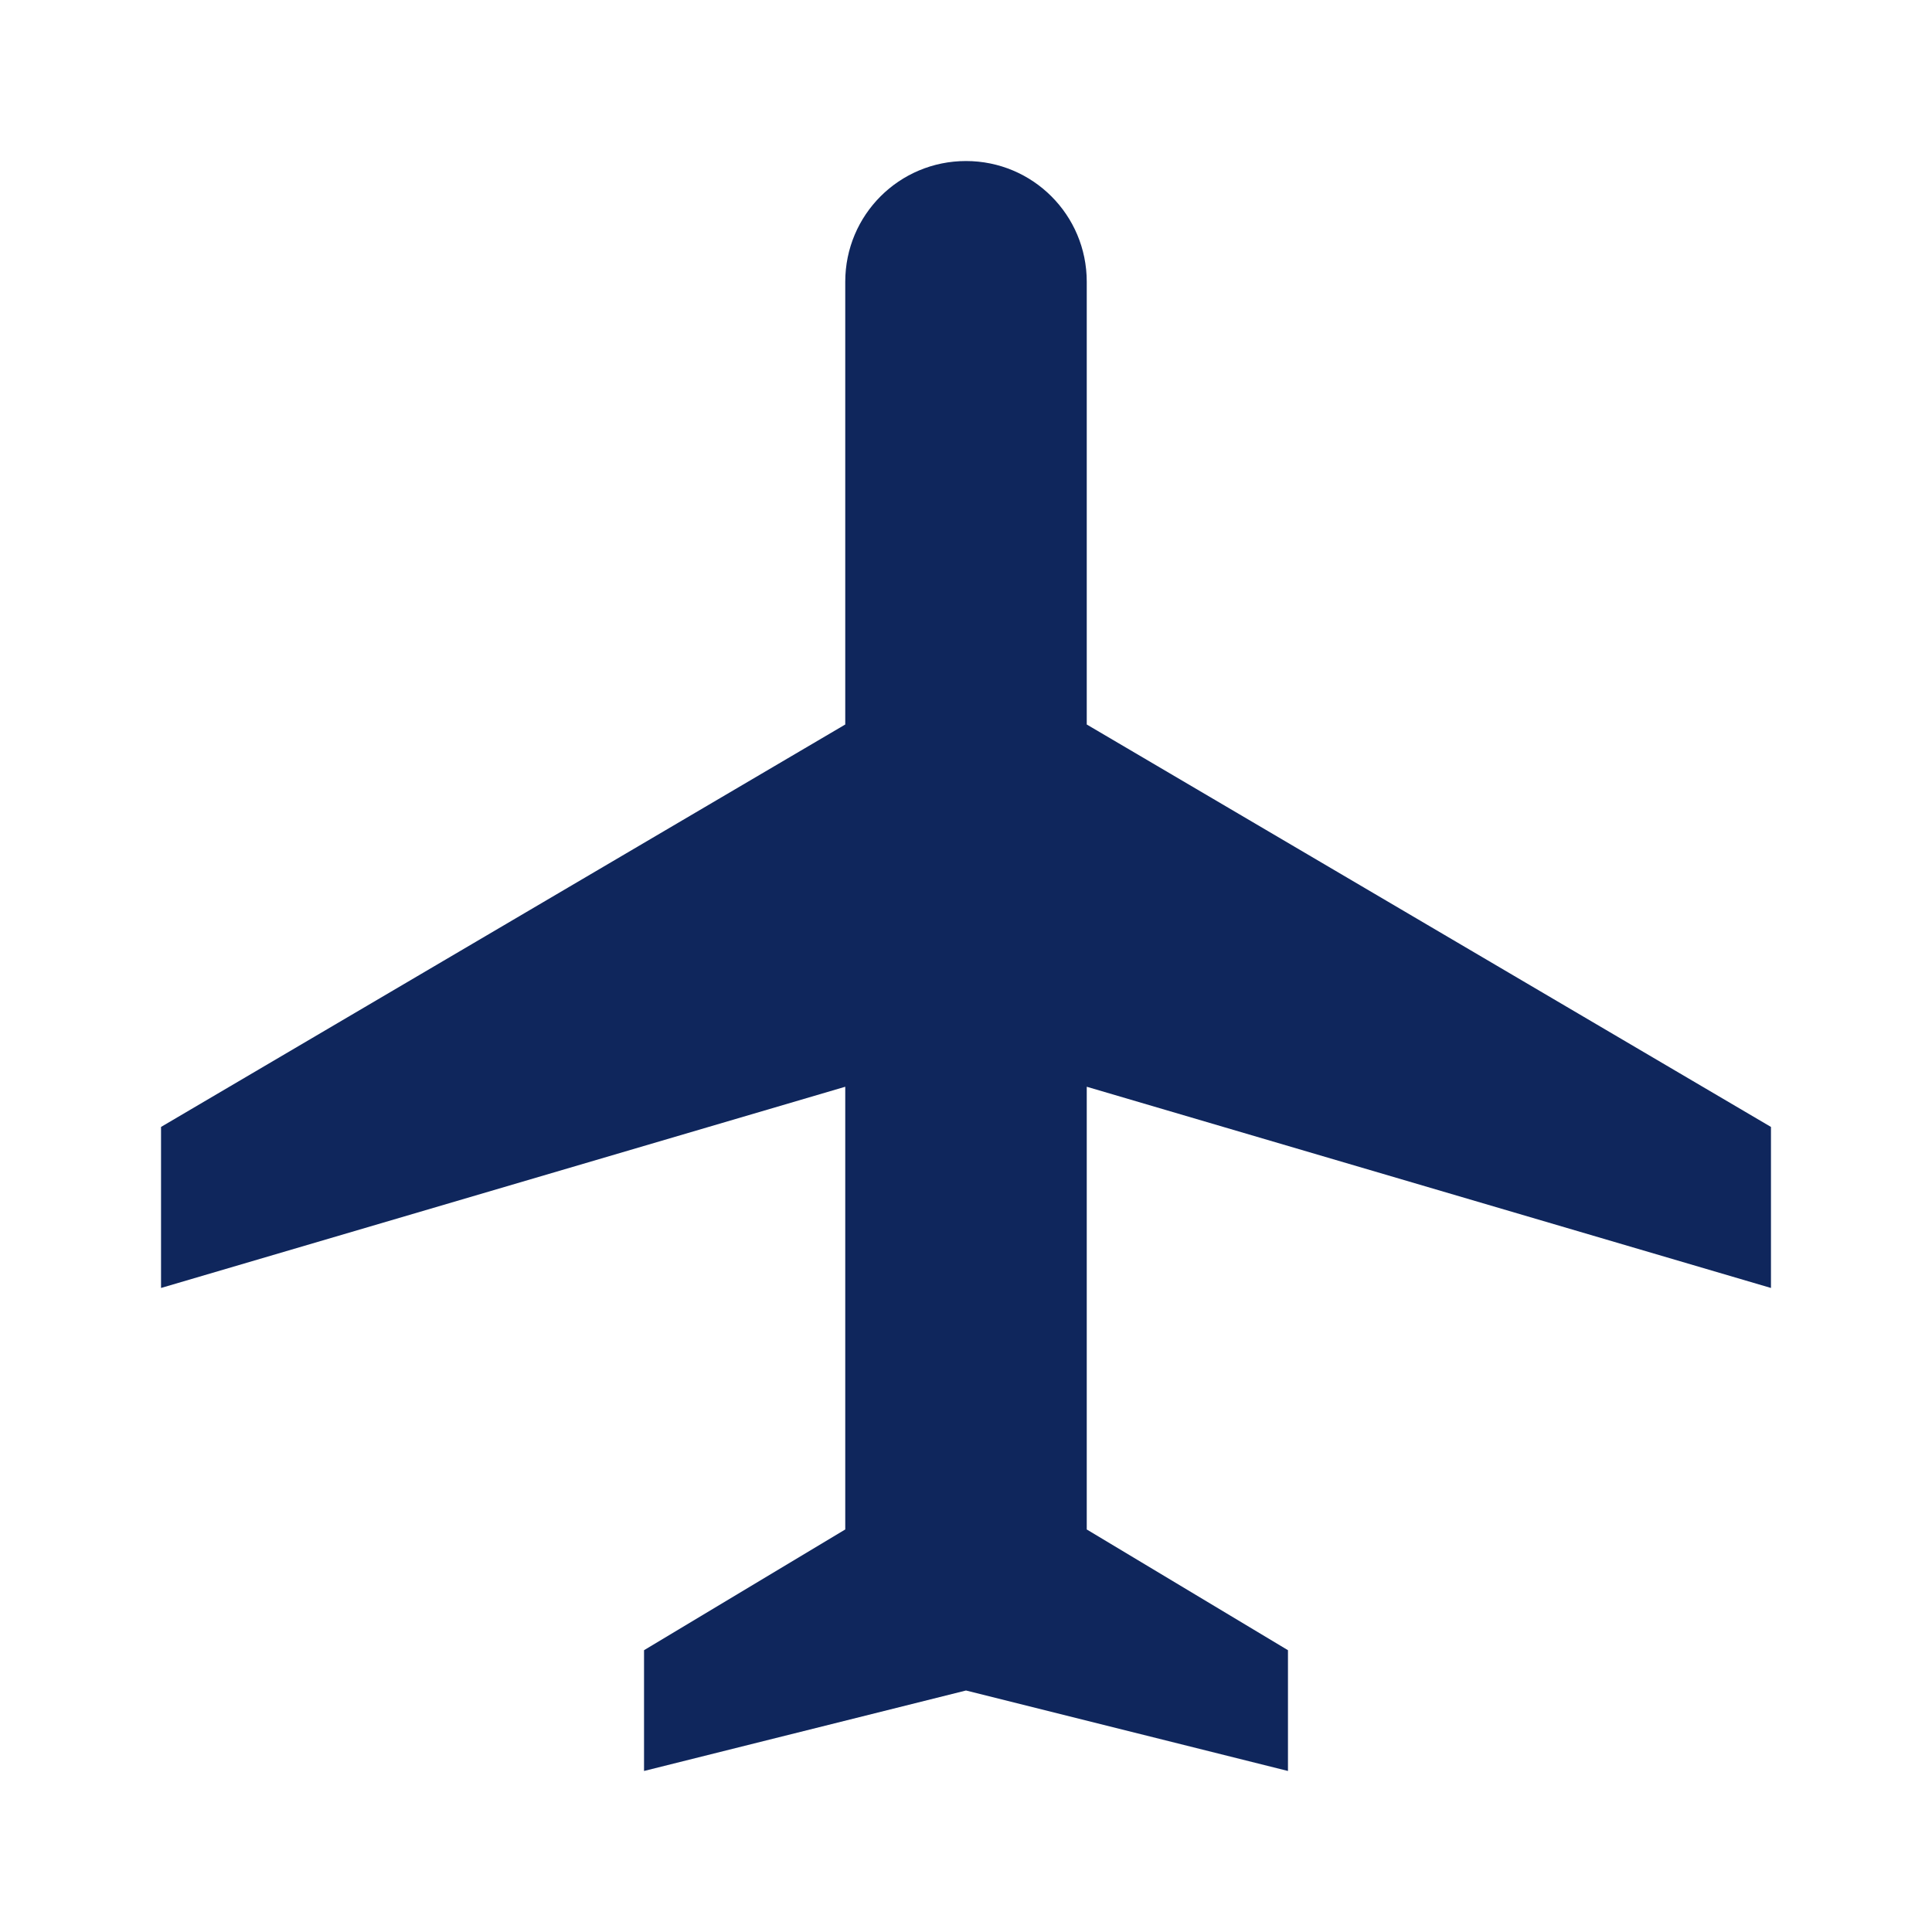 <svg width="20" height="20" viewBox="0 0 20 20" fill="none" xmlns="http://www.w3.org/2000/svg">
<path d="M18.333 13.333V11.666L11.25 7.5V2.917C11.25 2.225 10.691 1.667 10 1.667C9.308 1.667 8.75 2.225 8.75 2.917V7.5L1.667 11.666V13.333L8.75 11.25V15.833L6.667 17.083V18.333L10 17.5L13.333 18.333V17.083L11.25 15.833V11.25L18.333 13.333Z" fill="#0F265C"/>
</svg>
